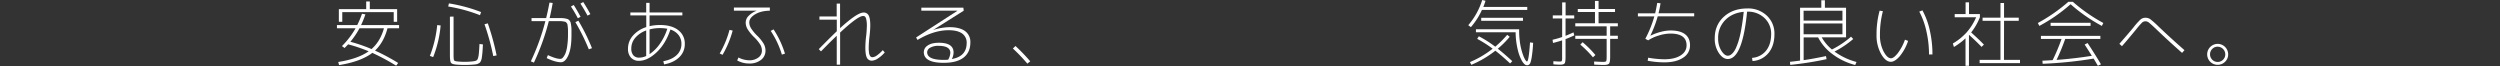 <svg id="レイヤー_1" data-name="レイヤー 1" xmlns="http://www.w3.org/2000/svg" width="1920" height="51" viewBox="0 0 1920 51"><rect x="0" y="0" width="1920" height="51" fill="#333333" stroke="none"/><defs><style>.cls-1{fill:#fff;}</style></defs><g id="レイヤー_2" data-name="レイヤー 2"><g id="レイヤー_1-2" data-name="レイヤー 1-2"><path class="cls-1" d="M258.77,21.69V19.27h15.57A66.86,66.86,0,0,0,278,10.58l2.64.44a70.18,70.18,0,0,1-3.35,8.25h29.2v2.42H297.6q-2.84,10.83-9.6,17.16a158.86,158.86,0,0,1,17.79,9.51l-1.54,2.09a165.27,165.27,0,0,0-18.31-9.84q-8.73,6.7-25.56,9.39l-.59-2.41q15.07-2.36,23.33-8.19a118.18,118.18,0,0,0-15.75-5.34c-.59.63-1.5,1.56-2.75,2.81l-2-1.49a63.12,63.12,0,0,0,10.47-13.69ZM284,7h21v9.74h-2.63V9.31h-39.5v7.43h-2.63V7h21V1.12H284Zm1.32,30.69q6.75-5.88,9.56-16H276.1a62.82,62.82,0,0,1-7,10.39,116.71,116.71,0,0,1,16.24,5.61Z"/><path class="cls-1" d="M330.14,42.92a87.48,87.48,0,0,0,5.63-23.65l2.64.27a85.86,85.86,0,0,1-5.74,24.31ZM344.22,5l.55-2.4a121.93,121.93,0,0,1,24.69,6.66l-.82,2.42A118.71,118.71,0,0,0,344.22,5Zm4.12,7.76V42.09c0,2.39.14,3.8.42,4.24s1.12.73,2.55.88c1.91.18,3.76.27,5.56.27s3.61-.09,5.55-.27,3.28-.51,3.8-1c.8-.7,1.34-2.6,1.59-5.72q.17-1.76.44-6.71l2.64.33c-.11,2-.2,3.58-.27,4.7s-.19,2.3-.33,3.55-.28,2.15-.39,2.72a8.35,8.35,0,0,1-.63,1.82,3.7,3.7,0,0,1-.88,1.29,6.33,6.33,0,0,1-1.24.71,5.44,5.44,0,0,1-1.62.5c-.53.07-1.26.15-2.17.22q-3.3.27-6.38.27c-2.17,0-4.31-.09-6.44-.27s-3.67-.62-4.2-1.42-.8-2.71-.8-5.83V12.78Zm23.76,5.88,2.53-.71a189.08,189.08,0,0,1,6.77,24.64l-2.59.49a176.21,176.21,0,0,0-6.71-24.4Z"/><path class="cls-1" d="M408.22,16.24V13.88h11.22Q420.82,8.33,422,2l2.48.27q-1.11,6.33-2.37,11.61h9.05a17.45,17.45,0,0,1,4.81.77,3.51,3.51,0,0,1,1.32,1,4.14,4.14,0,0,1,.91,1.52c.18.78.33,1.57.44,2.36a23.59,23.59,0,0,1,.25,3.14V27q0,10-2.37,15.4t-5.72,5.41q-4.24,0-10.95-3.19l.94-2.31q6.21,2.92,9.62,2.92a2.76,2.76,0,0,0,2-1.13,12.88,12.88,0,0,0,1.9-3.27A25.35,25.35,0,0,0,435.67,35a59.18,59.18,0,0,0,.55-8.31V23.2a21.36,21.36,0,0,0-.17-2.53c-.11-1-.19-1.61-.25-1.92a2.83,2.83,0,0,0-.68-1.19,2.83,2.83,0,0,0-1-.82c-.23-.07-.76-.17-1.56-.3a13.42,13.42,0,0,0-2-.2h-9.07a175.57,175.57,0,0,1-11.44,31.85l-2.37-1a172.62,172.62,0,0,0,11.17-30.86ZM438.47,5l2.15-1.16q2.25,3.47,5.28,9.08L443.77,14A90.52,90.52,0,0,0,438.47,5Zm13.75,32.89A159,159,0,0,0,441.88,17l2.31-1.1A149.41,149.41,0,0,1,454.64,37ZM445.77,2.77l2.15-1.21q3.12,4.84,5.5,9.29L451.23,12Q448.32,6.67,445.77,2.77Z"/><path class="cls-1" d="M509.42,47q6.6-1.2,10.26-4.7a11.4,11.4,0,0,0,3.66-8.55,11,11,0,0,0-2.2-6.85,13,13,0,0,0-6.27-4.21q-3.6,10.89-10.54,17.44t-13.56,6.58a8,8,0,0,1-6.21-2.47,9.68,9.68,0,0,1-2.26-6.82,15,15,0,0,1,3.8-10.07,22.59,22.59,0,0,1,10.23-6.54v-9H484.12V9.59h12.16V2.22h2.58V9.59h25.19v2.25H498.86v8.25a34.41,34.41,0,0,1,8.09-.88q8.85,0,13.91,3.91a12.75,12.75,0,0,1,5.06,10.67,13.68,13.68,0,0,1-4.24,10.15c-2.82,2.76-6.7,4.61-11.66,5.52ZM496.28,23.39A19.63,19.63,0,0,0,487.92,29a12.37,12.37,0,0,0-3.08,8.22,7.75,7.75,0,0,0,1.56,5.23,5.6,5.6,0,0,0,4.49,1.81A12.72,12.72,0,0,0,496.28,43Zm16.22-1.32a29.52,29.52,0,0,0-5.55-.49,31.08,31.08,0,0,0-8.09,1v19a30.4,30.4,0,0,0,7.81-7.78A42.88,42.88,0,0,0,512.5,22.07Z"/><path class="cls-1" d="M562.7,23.5a76.55,76.55,0,0,1-7.77,18.59l-2.2-1a74.16,74.16,0,0,0,7.54-18.15Zm.94-17.71h27.6V8.21q-7,.12-11.38,2.84c-2.93,1.81-4.4,3.86-4.4,6.13a8.69,8.69,0,0,0,1.31,4.48,31.73,31.73,0,0,0,4.64,5.64,31.34,31.34,0,0,1,5.09,6.27,10.83,10.83,0,0,1,1.4,5.33,8.74,8.74,0,0,1-3.45,7.1,14,14,0,0,1-9,2.77,18.57,18.57,0,0,1-9.3-2.36l1-2.26a18.41,18.41,0,0,0,8.25,2.15,11.24,11.24,0,0,0,7-2.09,6.45,6.45,0,0,0,2.75-5.34,9.39,9.39,0,0,0-1.21-4.48,30,30,0,0,0-4.78-5.86,32.19,32.19,0,0,1-5-6.1,10,10,0,0,1-1.46-5.12,7.32,7.32,0,0,1,2.12-5,16.59,16.59,0,0,1,6.13-4l-.06-.11H563.64ZM591.9,23.72l2.2-1.15a71.85,71.85,0,0,1,8.75,18.64l-2.37.72A68.54,68.54,0,0,0,591.9,23.72Z"/><path class="cls-1" d="M629.33,12.67h13.25V2.77h2.59V21.63q13.19-12,18-12a4.21,4.21,0,0,1,4,2.29c.8,1.52,1.21,4.09,1.21,7.72a81.58,81.58,0,0,1-.61,8.42,77.75,77.75,0,0,0-.6,8.36,25.21,25.21,0,0,0,.25,4.07,5.72,5.72,0,0,0,.72,2.31,2.51,2.51,0,0,0,.9.93,2.44,2.44,0,0,0,1.1.22,6.77,6.77,0,0,0,3.38-1.43,24.75,24.75,0,0,0,4.43-4l1.54,1.76a23.68,23.68,0,0,1-5.17,4.56,9.16,9.16,0,0,1-4.68,1.76,4.08,4.08,0,0,1-3.87-2.28c-.78-1.52-1.18-4.1-1.18-7.73a76.28,76.28,0,0,1,.55-8.41,77.75,77.75,0,0,0,.6-8.36,19.55,19.55,0,0,0-.47-5,3.9,3.9,0,0,0-1-2.15,2.6,2.6,0,0,0-1.46-.38q-3.91,0-17.6,12.7v24.7h-2.59V27.46q-3.9,3.63-12.1,12l-1.71-1.71q9.41-9.57,13.85-13.75V15.09H629.33Z"/><path class="cls-1" d="M716.66,23h.05a43.76,43.76,0,0,1,12.43-2.14q7.86,0,12,3a10.25,10.25,0,0,1,4.1,8.75q0,7.59-5.25,11.63t-15.26,4q-15.24,0-15.24-8.25a6.06,6.06,0,0,1,3-5.06q3-2.09,8.58-2.09,11.26,0,11.28,7.48a11.47,11.47,0,0,1-1.33,5q11.37-2,11.38-12.32a8.42,8.42,0,0,0-3.5-7.28q-3.51-2.5-10.36-2.51-11.44,0-23.87,7.48l-1.1-1.92L735.25,8.32V8.21H707.58V5.9h32.29l.27,2.31Zm11.55,22.82a12,12,0,0,0,1.65-5.17q0-5.44-9-5.44a12.12,12.12,0,0,0-6.52,1.46,4.1,4.1,0,0,0-2.28,3.43q0,5.9,12.6,5.89a32.33,32.33,0,0,0,3.55-.16Z"/><path class="cls-1" d="M791.23,47.1,789,48.86a131,131,0,0,0-11.11-11.61l2-1.92A138.44,138.44,0,0,1,791.23,47.1Z"/><path class="cls-1" d="M1127.61,19.36A54.31,54.31,0,0,0,1138.34,0l2.53.6a41.63,41.63,0,0,1-1.7,4.73h33.77V7.65h-34.83a54.62,54.62,0,0,1-8.46,13.19Zm6.87,10.5,1.28-2a87.83,87.83,0,0,1,12.59,8,82.53,82.53,0,0,0,9.19-9.13l1.92,1.54a71.59,71.59,0,0,1-9.13,9.13q5.07,4,11.1,9.57l-1.66,1.76q-6.16-5.77-11.34-9.79A78.86,78.86,0,0,1,1130,49.78l-1.1-2.1a74,74,0,0,0,17.45-10.28A89.48,89.48,0,0,0,1134.48,29.86Zm40.54,2.7,2.42.33a103.59,103.59,0,0,1-1.13,11.39c-.46,2.56-.94,4.17-1.46,4.83a2.51,2.51,0,0,1-2.14,1q-1.82,0-3.77-3.18a33.59,33.59,0,0,1-3.41-9.19A59.29,59.29,0,0,1,1164,24.8h-30.48V22.49h33.18v.94a62.57,62.57,0,0,0,.47,7.86,46.9,46.9,0,0,0,2.77,11.55,16.24,16.24,0,0,0,1.57,3.25c.5.73.91,1.1,1.24,1.1q1.32,0,2.31-14.63ZM1137.57,16V13.69h32.07V16Z"/><path class="cls-1" d="M1209,11.82v2.37h-6.66V27.5c1.35-.51,3.39-1.39,6.1-2.64l.61,2.31c-2.46,1.17-4.7,2.13-6.71,2.86V43.67c0,2.68-.23,4.35-.69,5s-1.64,1-3.55,1c-1.43,0-3.13-.1-5.11-.28V47q3.75.27,4.89.27c.88,0,1.4-.15,1.57-.44a9.69,9.69,0,0,0,.25-3.08V31q-4.11,1.32-7,2l-.33-2.47a72.76,72.76,0,0,0,7.37-2.1V14.19h-7.21V11.82h7.21v-10h2.64v10Zm33.5,8.42h-5.9v7.2h5.9v2.42h-5.9V43.45q0,4.29-.82,5.36c-.54.71-2,1.07-4.34,1.08-1.06,0-3.43-.1-7.1-.28l-.06-2.37c3.56.19,5.84.28,6.82.28,1.36,0,2.17-.17,2.42-.52s.39-1.52.39-3.49V29.86h-24.09V27.44h24.09v-7.2h-24.09V17.88h15.12V9.24h-13.21V6.93h13.21V.71h2.75V6.93h12.65V9.24H1227.7v8.64h14.8Zm-28.78,14,1.72-1.82a78.85,78.85,0,0,1,9.84,9.84L1223.36,44a78.13,78.13,0,0,0-9.69-9.73Z"/><path class="cls-1" d="M1257.91,12.59V10.23h13.26c.47-2,1-4.68,1.59-8l2.53.27q-.58,3.89-1.54,7.7h27.39v2.36h-28a86.89,86.89,0,0,1-5.67,14.8l.11.05a38.45,38.45,0,0,1,7.62-2.86,30.18,30.18,0,0,1,7.73-1.15q7.41,0,11.22,2.91t3.79,8.53a10.94,10.94,0,0,1-5.3,9.46q-5.31,3.57-14.22,3.58a69.13,69.13,0,0,1-13-1.22l.38-2.36a72,72,0,0,0,12.6,1.21q7.69,0,12.29-2.92t4.59-7.81q0-9-12.48-9a30.47,30.47,0,0,0-8.88,1.52,29.54,29.54,0,0,0-8.12,3.7l-2.2-1.21a86.15,86.15,0,0,0,6.93-17.22Z"/><path class="cls-1" d="M1345.56,44.44a15,15,0,0,0,10.78-5.53q3.9-4.86,3.9-12.73a16.32,16.32,0,0,0-5.14-12.35,18.17,18.17,0,0,0-13-4.87h-.33q-3.57,36.36-14.84,36.36c-2.5,0-4.8-1.54-6.88-4.62a19.59,19.59,0,0,1-3.13-11.33q0-10.12,7-16.5T1342,6.49A20.81,20.81,0,0,1,1356.92,12a18.71,18.71,0,0,1,5.85,14.14q0,9-4.54,14.52a17.07,17.07,0,0,1-12.29,6.22Zm-6.38-35.37q-8.88.88-14.25,6.41a19.06,19.06,0,0,0-5.39,13.89,17.46,17.46,0,0,0,2.44,9.54c1.63,2.59,3.3,3.89,5,3.88a4,4,0,0,0,1.9-.52,8.55,8.55,0,0,0,2.11-1.82,14.8,14.8,0,0,0,2.29-3.79,50.65,50.65,0,0,0,2.19-6.08,76.51,76.51,0,0,0,2-9.1Q1338.46,15.94,1339.18,9.07Z"/><path class="cls-1" d="M1408.92,39.6a50.25,50.25,0,0,0,16.88,8l-1,2.32a48.93,48.93,0,0,1-17.25-8.2,36.86,36.86,0,0,1-11.24-13H1385.2V46.2q7.59-1.1,17.16-3.14l.44,2.37a250.4,250.4,0,0,1-27.89,4.4l-.22-2.37c1.58-.14,4.16-.45,7.76-.93V5.94h16.32V.22h2.75V5.94h16.25V28.66h-18.7a33.65,33.65,0,0,0,7.86,9.35,69.08,69.08,0,0,0,14.68-9.85l1.66,1.81A75.34,75.34,0,0,1,1408.92,39.6Zm-23.76-23.76H1415V8.25h-29.86Zm0,2.2v8.3H1415V18Z"/><path class="cls-1" d="M1446.07,8.58a69,69,0,0,0-2.25,18.15,26.69,26.69,0,0,0,2.8,12.84q2.81,5.2,5.67,5.2,2,0,5.06-3.74A37.22,37.22,0,0,0,1463,30.47l2.42.94A36.45,36.45,0,0,1,1459,43.2q-3.75,4.26-6.82,4.26-4.07,0-7.53-6.07a29,29,0,0,1-3.47-14.66,68.65,68.65,0,0,1,2.37-18.54Zm27.94.33,2.42-.94a57.58,57.58,0,0,1,5.69,15.51,82.84,82.84,0,0,1,2,18.37h-2.64a78.84,78.84,0,0,0-2-17.79A58.35,58.35,0,0,0,1474,8.91Z"/><path class="cls-1" d="M1512.2,10.78h8.36v2.48a46.52,46.52,0,0,1-6.71,11.66q6.18,5.55,9.8,9.35L1521.83,36q-3.9-4.08-9.56-9.19l-.11.11V50.54h-2.64V29.42a48.76,48.76,0,0,1-8.92,6.66l-.82-2.69a44,44,0,0,0,10.73-8.67,43.24,43.24,0,0,0,7.15-11.46h-16.45V10.78h8.36v-9h2.64ZM1539.05,46h12.31v2.47h-31V46h16V16h-13.75V13.58h13.75V2.31h2.75V13.58h11.29V16h-11.29Z"/><path class="cls-1" d="M1591.94,1.38a128.42,128.42,0,0,0,23.43,16.28l-1.15,2.25a125,125,0,0,1-24-16.67,125.4,125.4,0,0,1-24,16.67l-1.16-2.25a128.42,128.42,0,0,0,23.43-16.28ZM1601,34.21l2.25-1.16q5.76,8.64,10.29,16.34l-2.37,1.15c-1.54-2.67-2.63-4.52-3.3-5.55a314.83,314.83,0,0,1-39.12,4l-.17-2.37c1.81-.07,4.44-.21,7.87-.44a152.51,152.51,0,0,0,6.82-16.28h-15.84V27.55h45.65v2.37h-27A164.18,164.18,0,0,1,1579.45,46q13.75-1,27.07-3.14Q1602.15,35.91,1601,34.21Zm-26.13-14.36V17.49h30.68v2.36Z"/><path class="cls-1" d="M1629.67,35.47l-2-1.81q6.42-7.26,10.73-12.49a53.17,53.17,0,0,1,5.57-6.24,5.79,5.79,0,0,1,3.77-1.29,6.39,6.39,0,0,1,3.69,1.1,74.19,74.19,0,0,1,6.49,5.78q9.51,9.06,19.75,18l-1.82,2.1Q1666,32,1655.45,21.91c-2.64-2.49-4.37-4-5.17-4.64a4.27,4.27,0,0,0-2.59-.91,3.78,3.78,0,0,0-2.58,1,56.78,56.78,0,0,0-4.51,5.17Q1633.76,30.85,1629.67,35.47Z"/><path class="cls-1" d="M1697.45,47.44a8.06,8.06,0,1,1,13.78-5.7,7.7,7.7,0,0,1-2.37,5.7A8.12,8.12,0,0,1,1697.45,47.44Zm1.57-9.85a5.72,5.72,0,0,0-1.71,4.15,5.83,5.83,0,0,0,5.81,5.83h0a5.65,5.65,0,0,0,4.16-1.7,5.54,5.54,0,0,0,1.73-4.13,5.9,5.9,0,0,0-5.89-5.88,5.59,5.59,0,0,0-4.11,1.73Z"/></g></g></svg>
